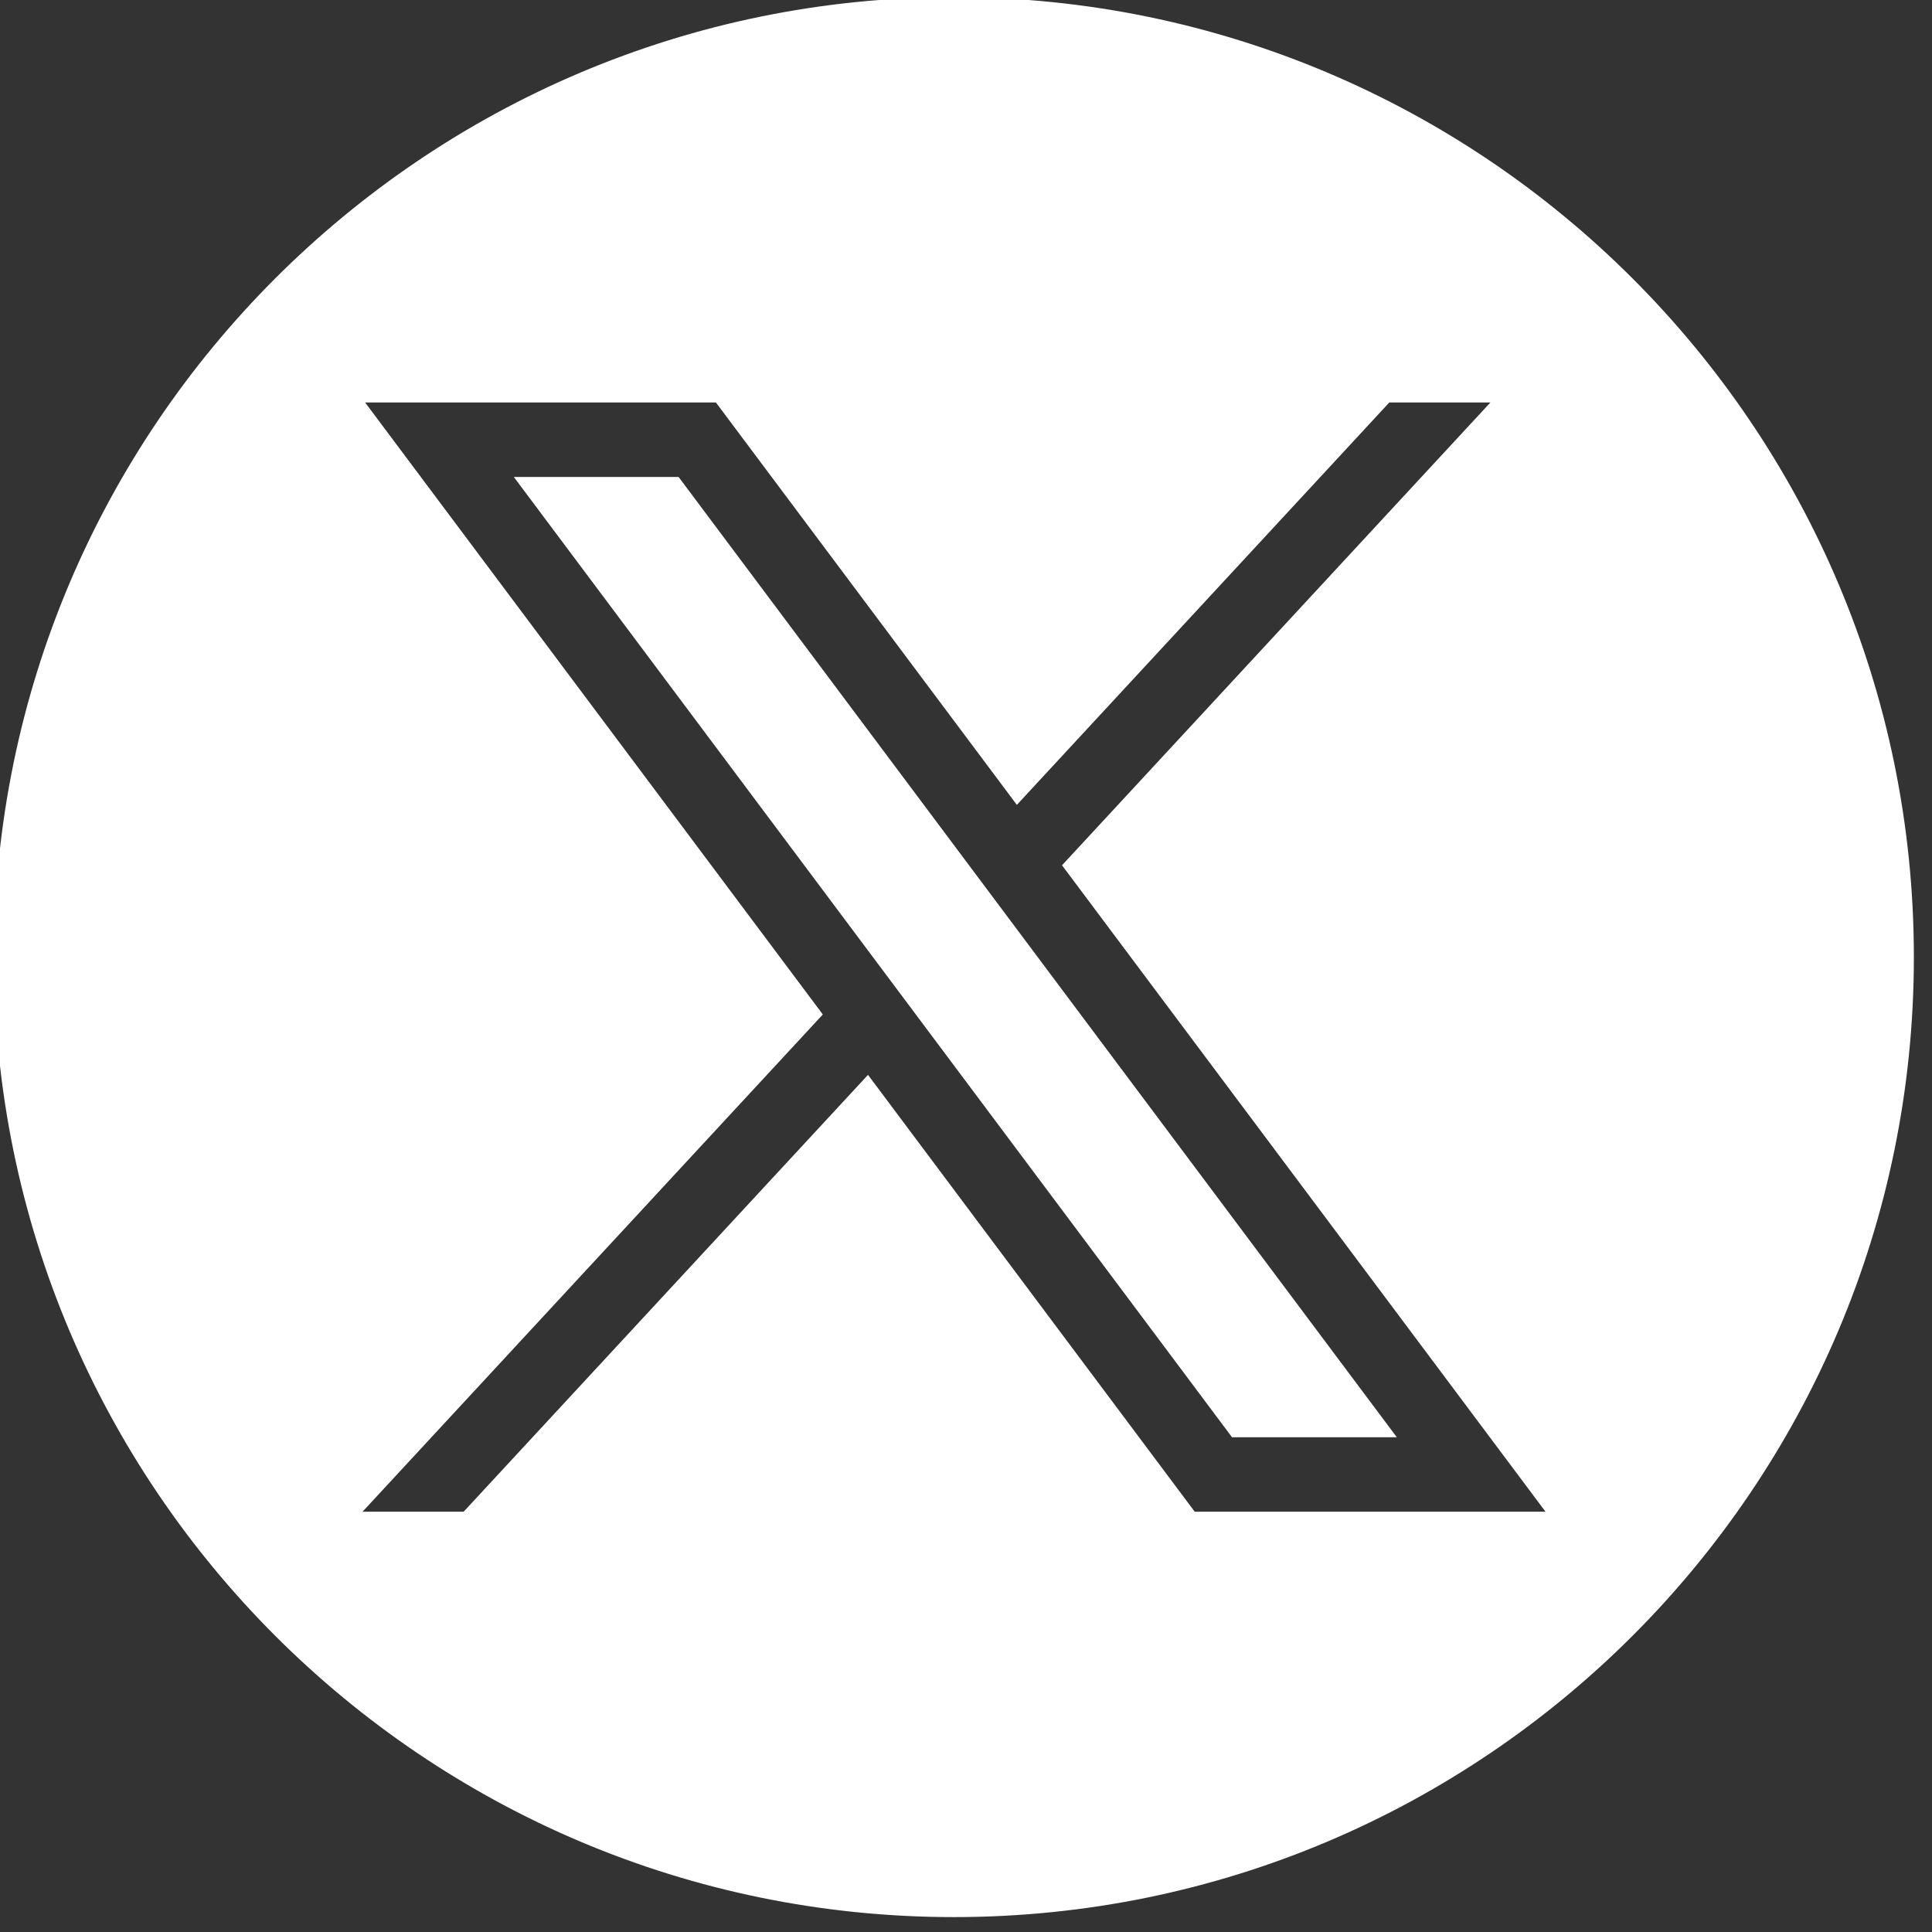 <?xml version="1.0" encoding="UTF-8" standalone="no"?>
<!DOCTYPE svg PUBLIC "-//W3C//DTD SVG 1.1//EN" "http://www.w3.org/Graphics/SVG/1.1/DTD/svg11.dtd">
<svg width="100%" height="100%" viewBox="0 0 32 32" version="1.1" xmlns="http://www.w3.org/2000/svg" xmlns:xlink="http://www.w3.org/1999/xlink" xml:space="preserve" xmlns:serif="http://www.serif.com/" style="fill-rule:evenodd;clip-rule:evenodd;stroke-miterlimit:10;">
    <rect x="0" y="0" width="32" height="32" fill="#333333" stroke="none"/>
    <g transform="matrix(0.033,0,0,0.033,-11.732,-4.297)">
        <path d="M834.28,129.27C1099.93,129.27 1315.61,344.947 1315.61,610.6C1315.61,876.253 1099.93,1091.93 834.28,1091.93C568.627,1091.93 352.95,876.253 352.95,610.6C352.95,344.947 568.627,129.27 834.28,129.27ZM537.78,331.731L767.85,639.351L536.33,889.461L588.44,889.461L791.14,670.481L954.91,889.461L1132.23,889.461L889.21,564.541L1104.71,331.731L1052.6,331.731L865.93,533.401L715.1,331.731L537.78,331.731ZM614.41,370.111L695.87,370.111L1055.59,851.081L974.13,851.081L614.41,370.111Z" style="fill:white;stroke:white;stroke-width:1px;"/>
    </g>
</svg>
